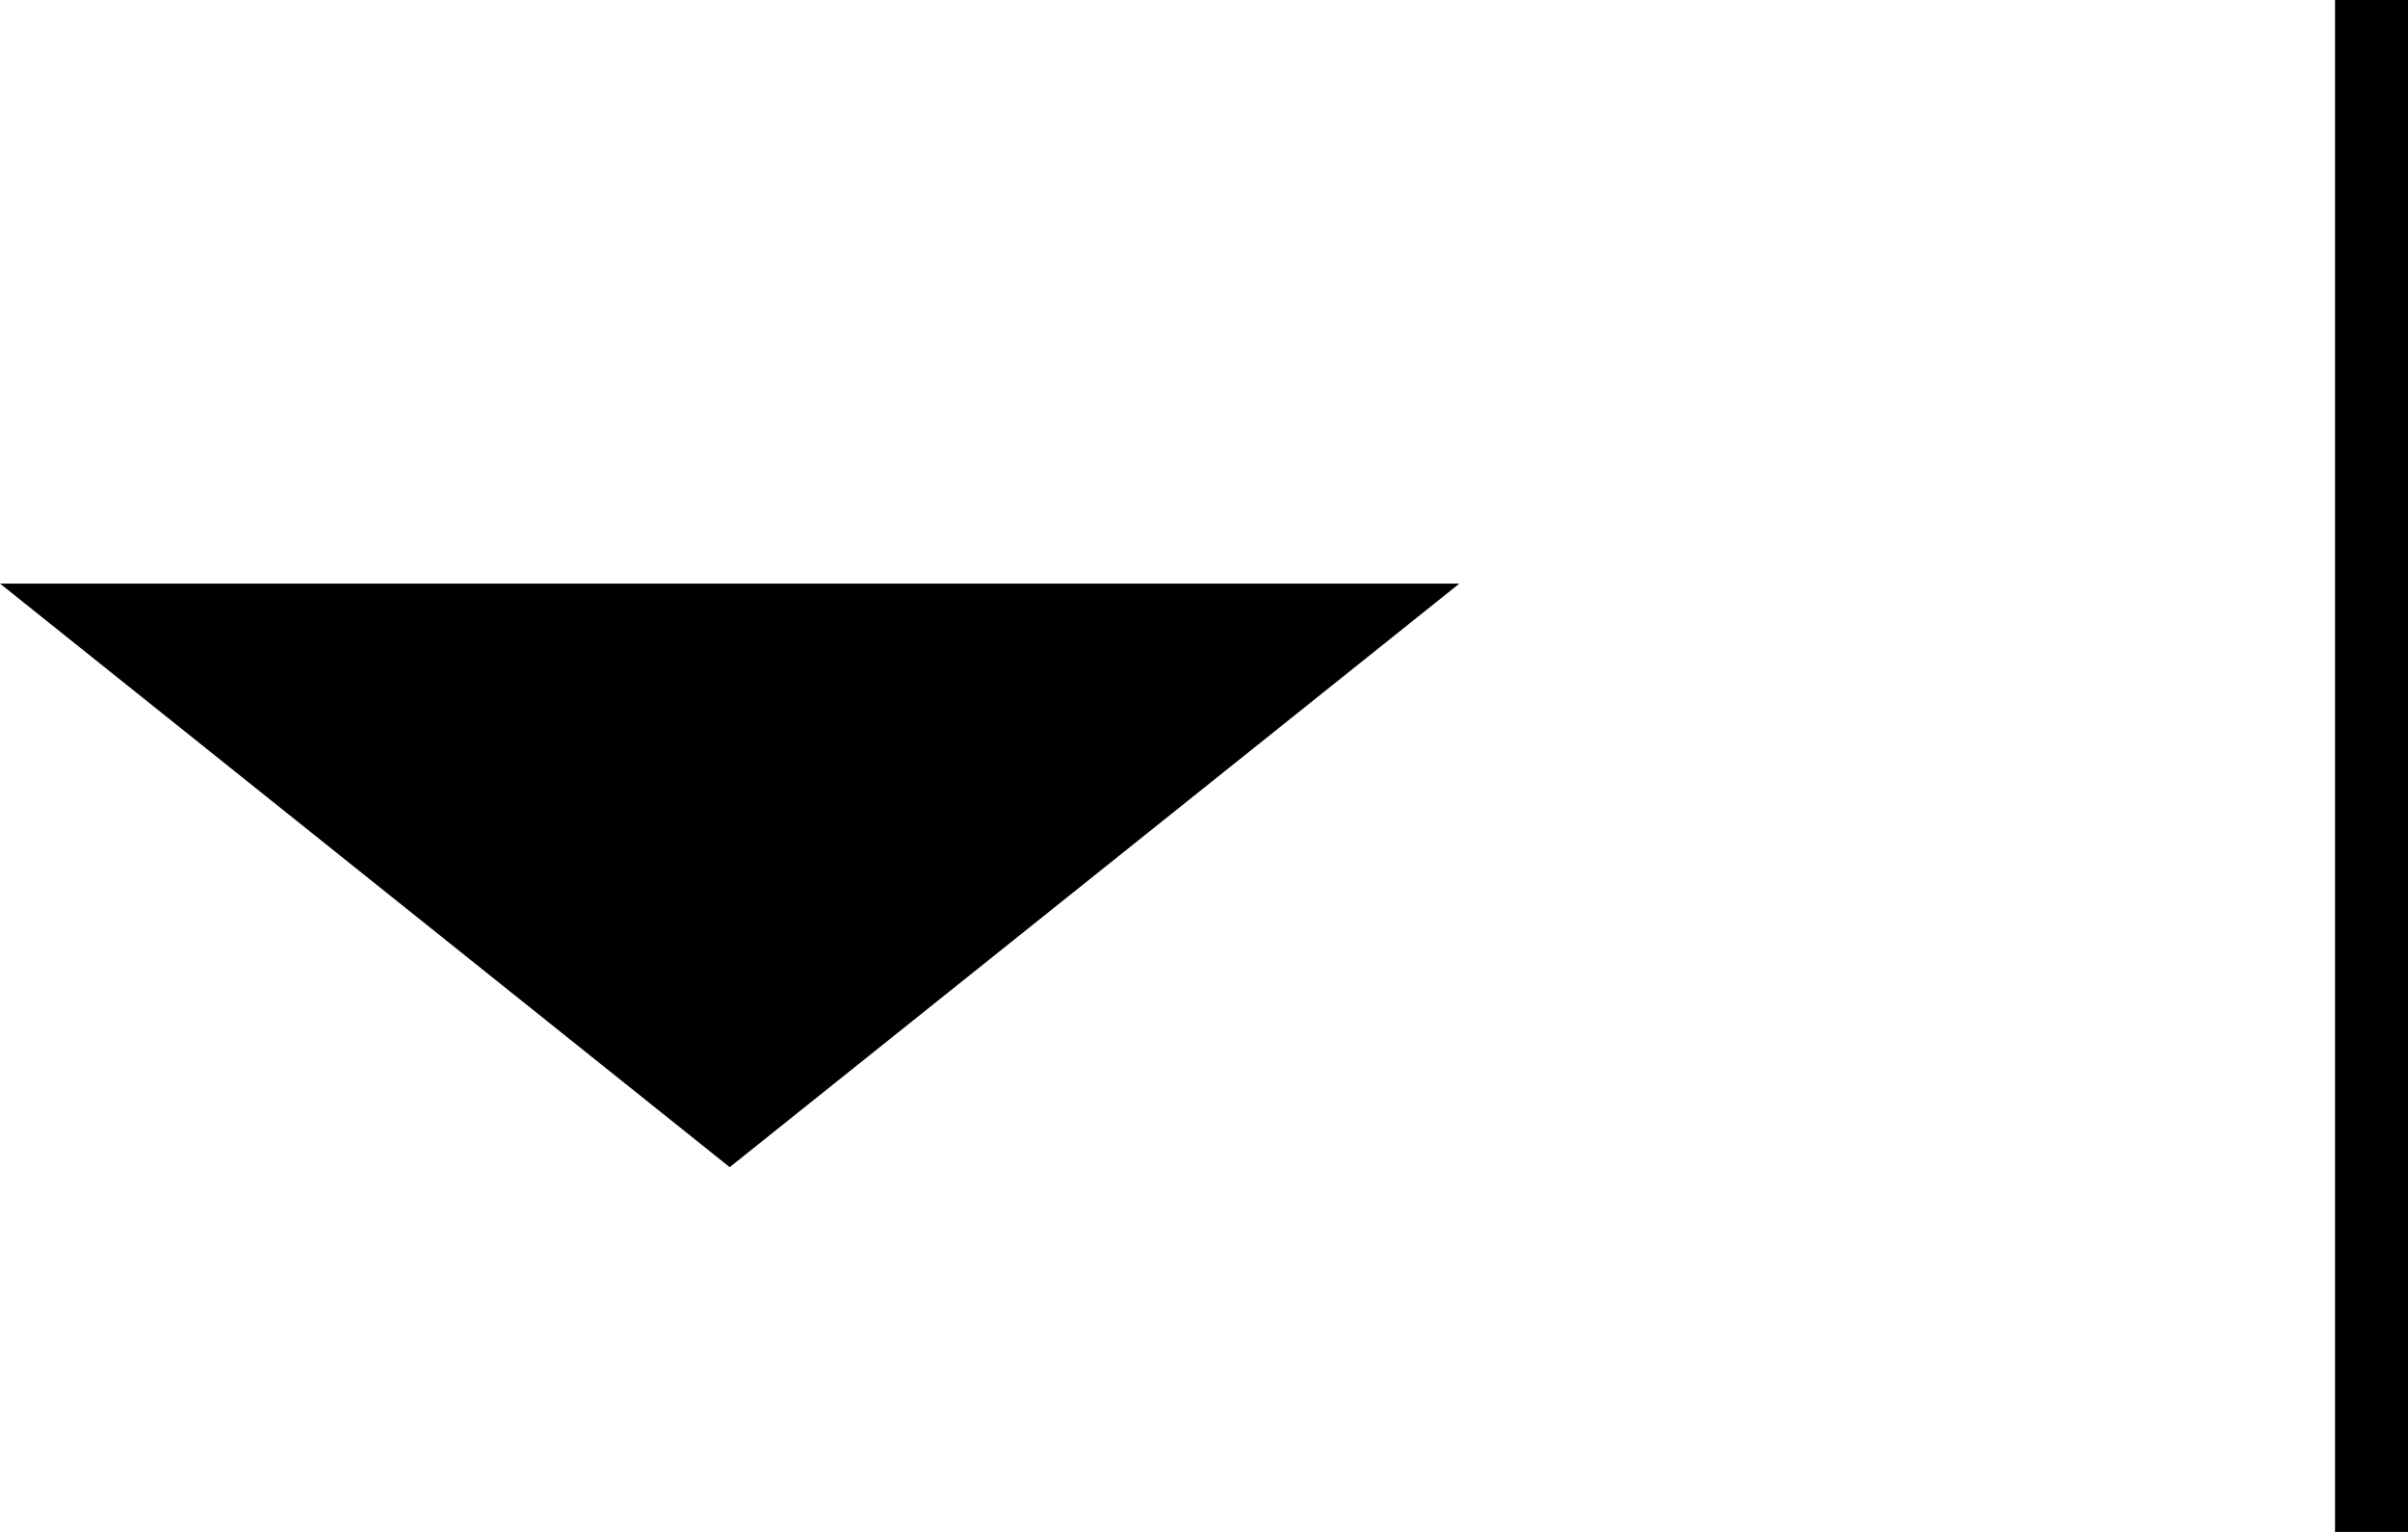 <?xml version="1.0" encoding="utf-8"?>
<!-- Generator: Adobe Illustrator 23.0.1, SVG Export Plug-In . SVG Version: 6.00 Build 0)  -->
<svg version="1.1" id="Layer_1" xmlns="http://www.w3.org/2000/svg" xmlns:xlink="http://www.w3.org/1999/xlink" x="0px" y="0px"
	 viewBox="0 0 33 21" style="enable-background:new 0 0 33 21;" xml:space="preserve">
<style type="text/css">
	.st0{fill-rule:evenodd;clip-rule:evenodd;}
</style>
<g>
	<g transform="translate(-240, -2311)">
		<g id="FAQ" transform="translate(239, 2193)">
			<g id="Group" transform="translate(1, 118)">
				<rect x="32" width="1" height="21"/>
				<g transform="translate(0, 8)">
					<g id="Rectangle">
						<g id="Mask">
							<polygon class="st0" points="10,8 0,0 20,0 							"/>
						</g>
					</g>
				</g>
			</g>
		</g>
	</g>
</g>
</svg>
